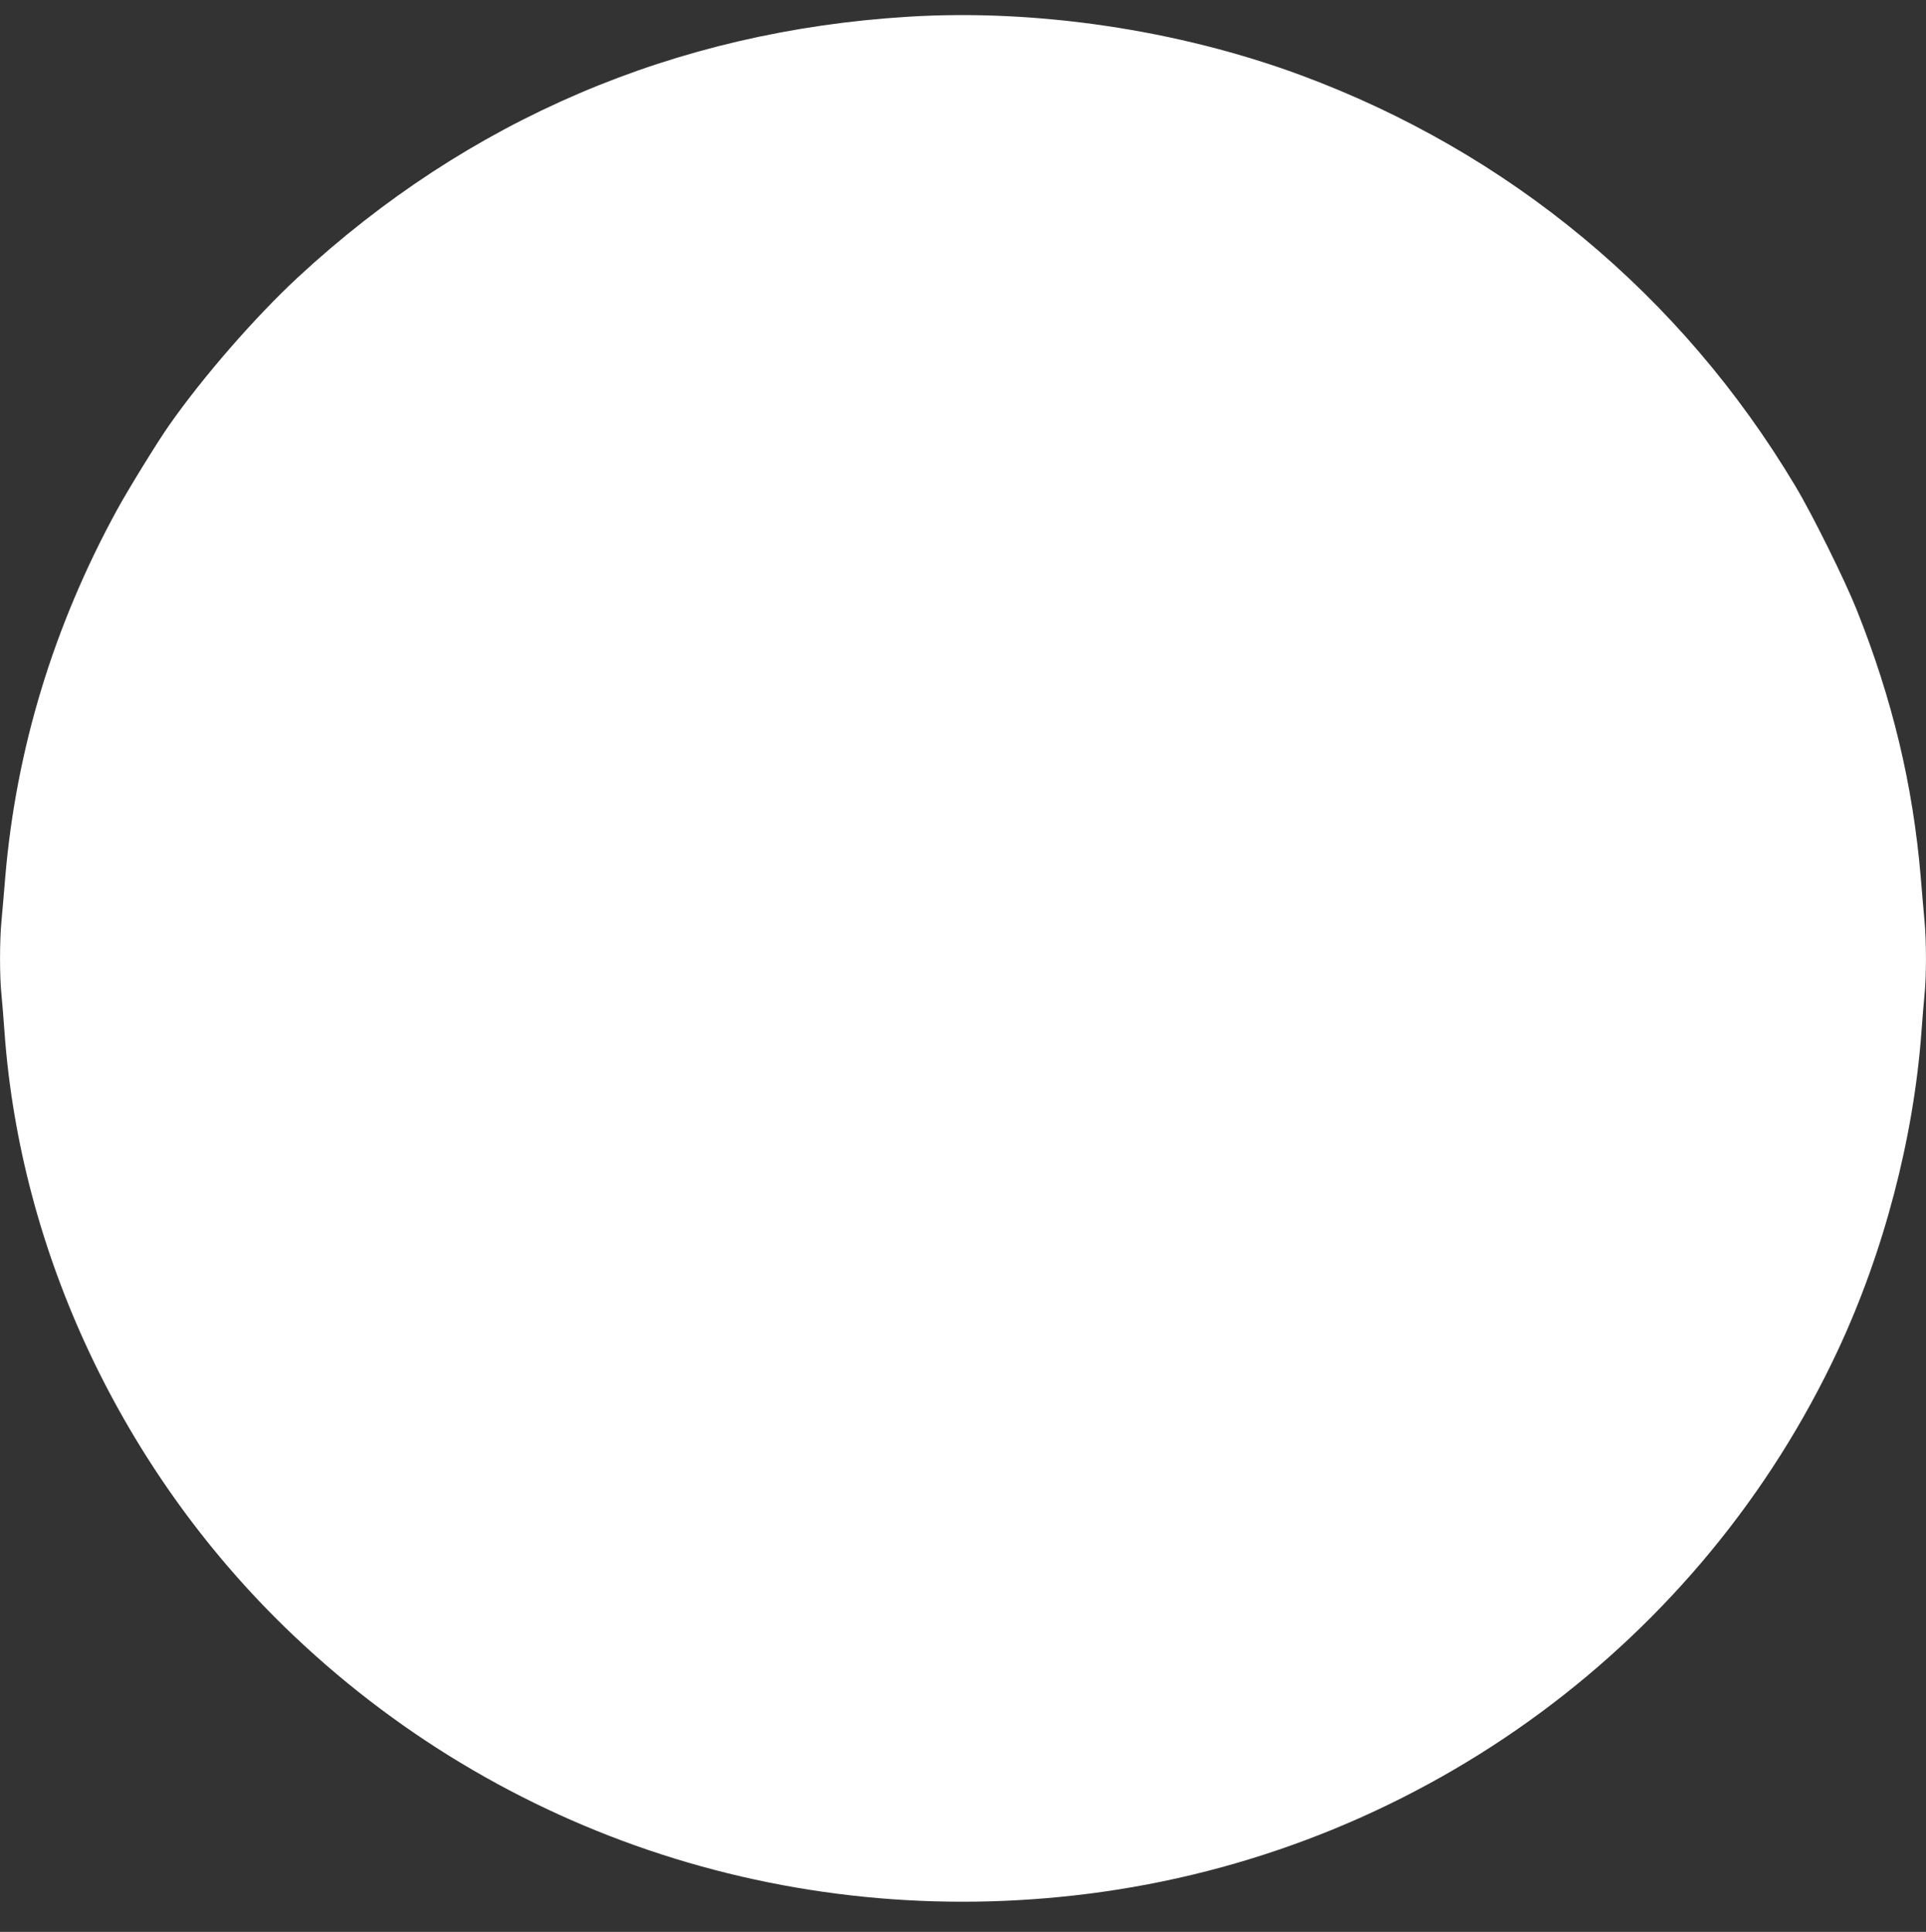 <?xml version="1.0" standalone="no"?>
<!DOCTYPE svg PUBLIC "-//W3C//DTD SVG 20010904//EN"
 "http://www.w3.org/TR/2001/REC-SVG-20010904/DTD/svg10.dtd">
<svg version="1.0" xmlns="http://www.w3.org/2000/svg"
 width="1276pt" height="1280pt" viewBox="0 0 1276 1280"
 preserveAspectRatio="xMidYMid meet">
<rect x="0" y="0" width="1276" height="1280" fill="#333333" stroke="none"/>
<g transform="translate(0,1280) scale(0.1,-0.1)"
fill="#ffffff" stroke="none">
<path d="M6015 12689 c-1543 -95 -2915 -682 -4043 -1728 -283 -263 -628 -659
-853 -981 -74 -105 -271 -425 -343 -557 -420 -768 -669 -1585 -741 -2433 -8
-102 -20 -232 -25 -290 -13 -133 -13 -374 0 -493 5 -51 14 -162 20 -247 106
-1462 779 -2891 1856 -3940 1434 -1396 3421 -2039 5424 -1754 2127 303 3965
1658 4867 3589 304 651 501 1402 553 2110 6 83 15 191 20 242 13 119 13 360 0
493 -5 58 -17 188 -25 290 -52 610 -187 1176 -425 1772 -79 197 -294 632 -406
818 -754 1263 -1897 2212 -3279 2723 -809 299 -1749 439 -2600 386z"/>
</g>
</svg>
